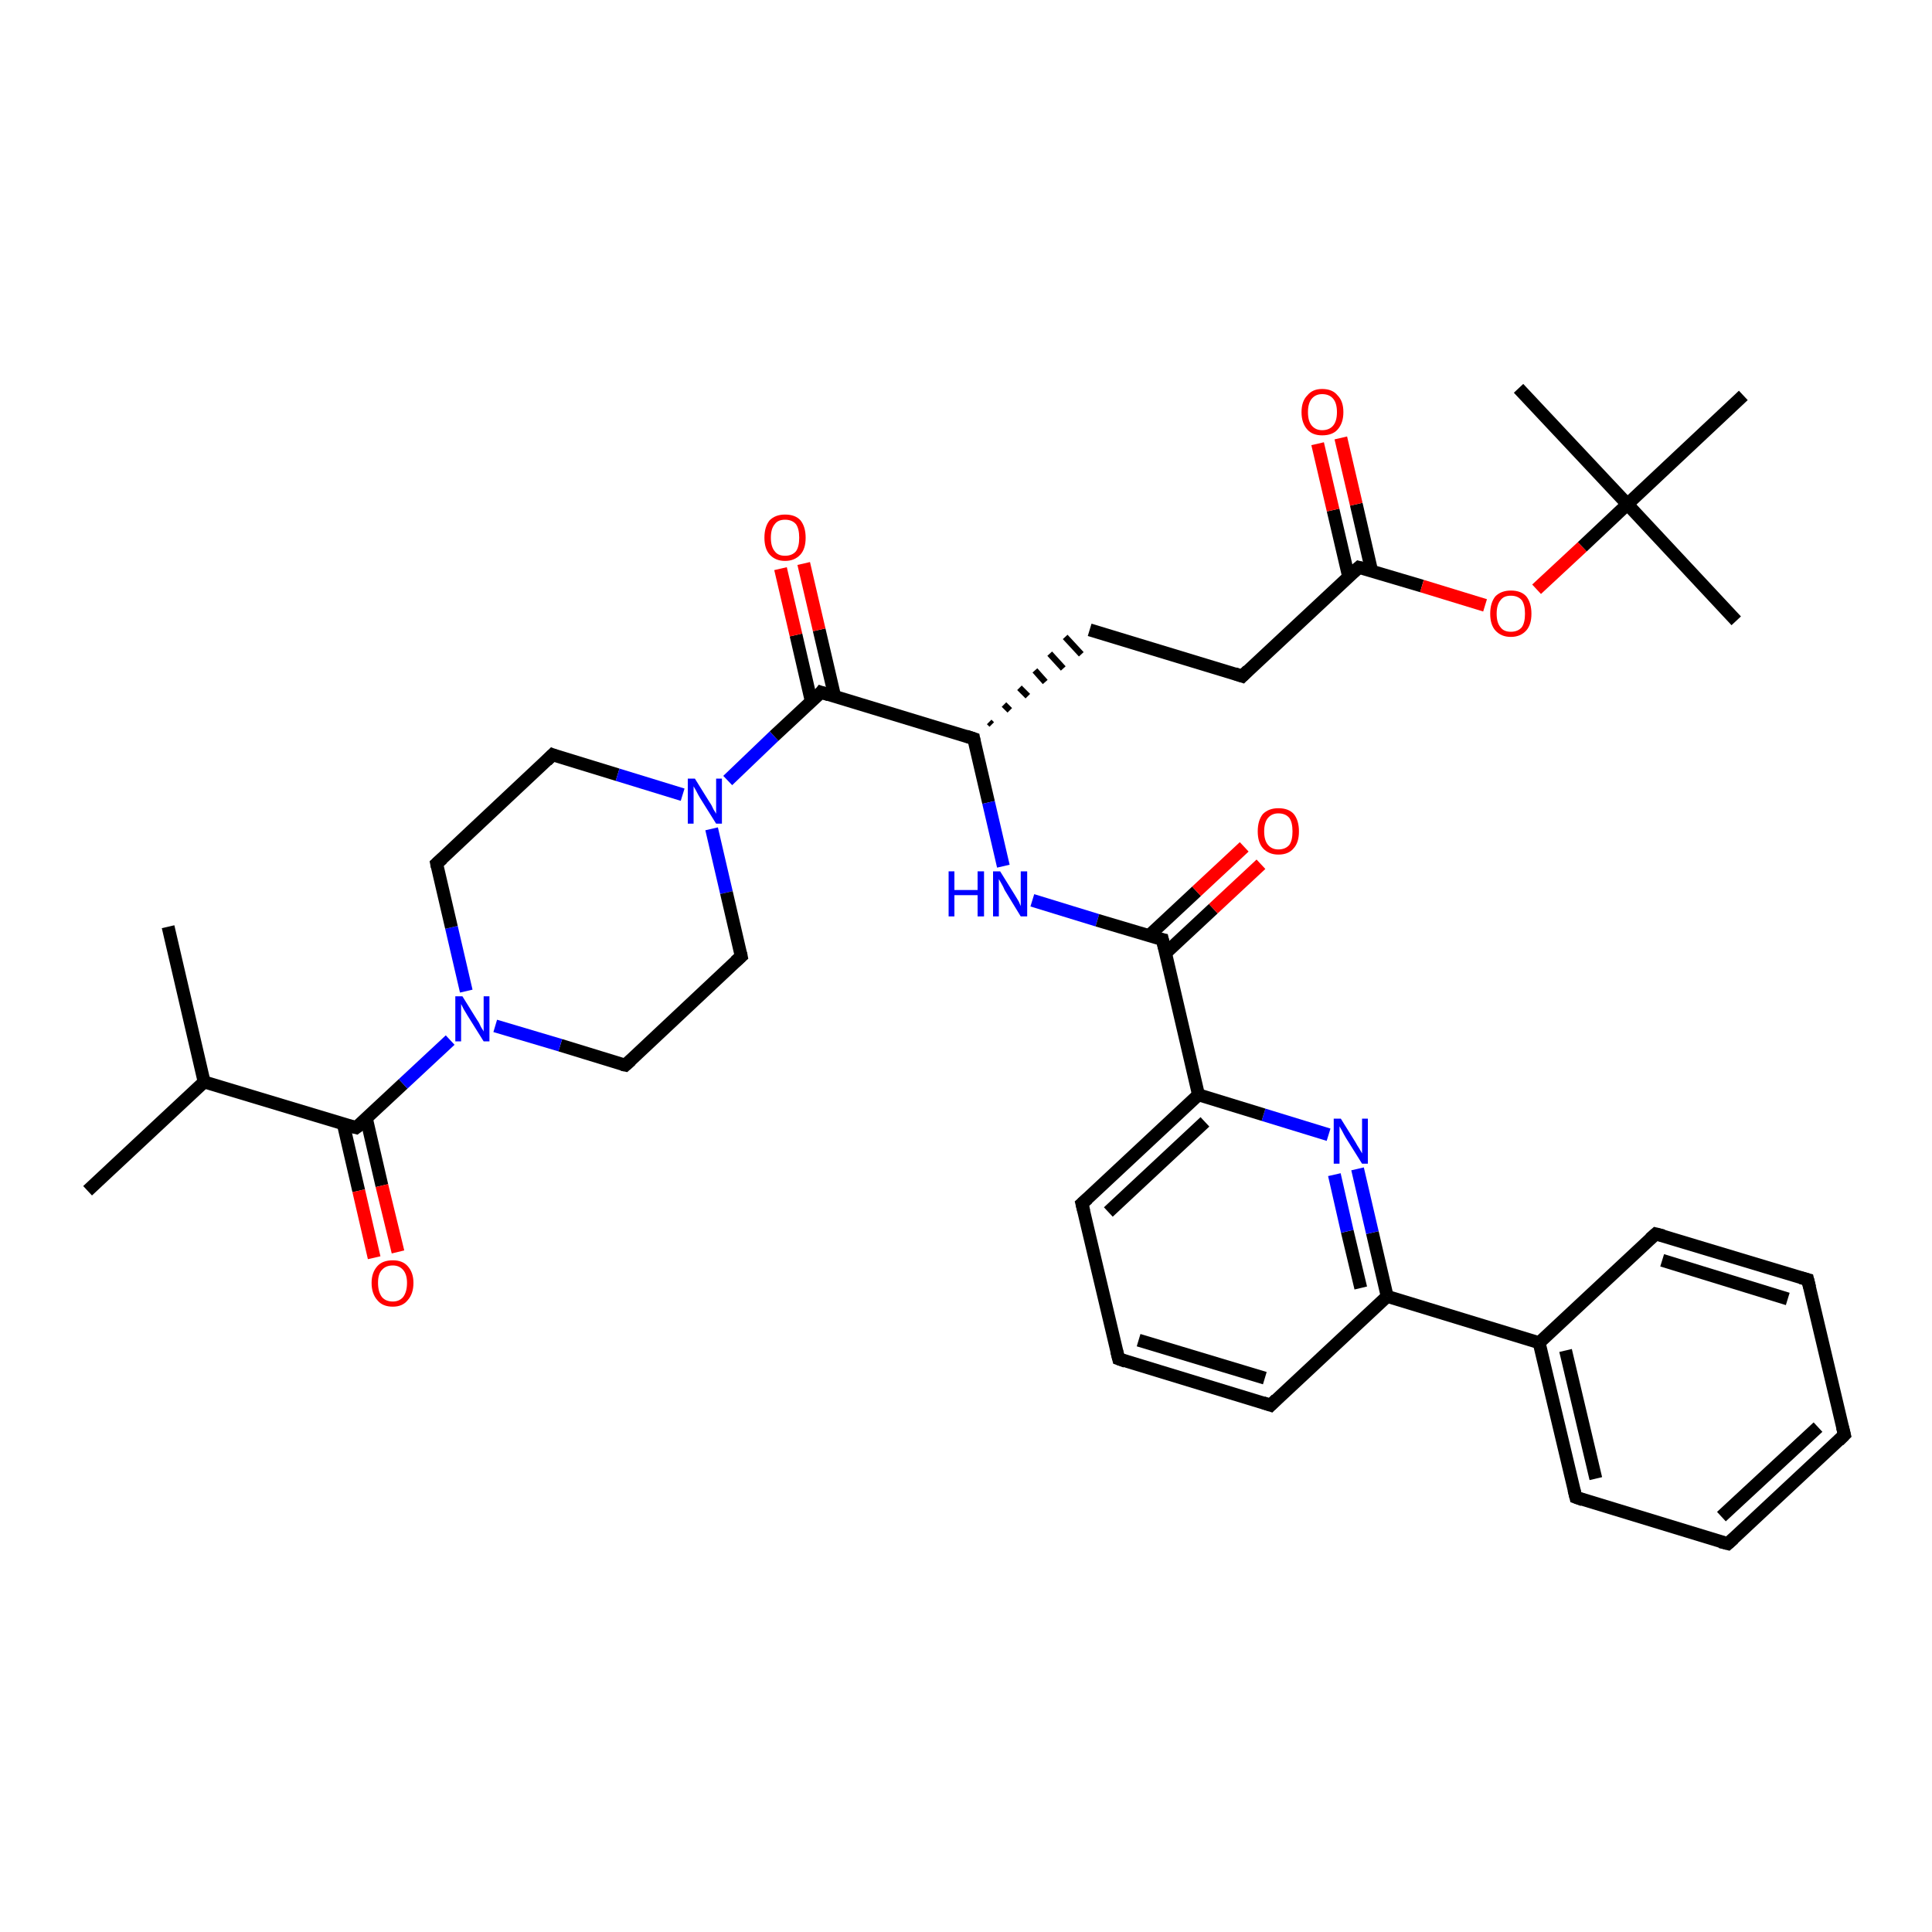 <?xml version='1.0' encoding='iso-8859-1'?>
<svg version='1.1' baseProfile='full'
              xmlns='http://www.w3.org/2000/svg'
                      xmlns:rdkit='http://www.rdkit.org/xml'
                      xmlns:xlink='http://www.w3.org/1999/xlink'
                  xml:space='preserve'
width='300px' height='300px' viewBox='0 0 300 300'>
<!-- END OF HEADER -->
<rect style='opacity:1.0;fill:#FFFFFF;stroke:none' width='300.0' height='300.0' x='0.0' y='0.0'> </rect>
<path class='bond-0 atom-0 atom-1' d='M 13.6,184.9 L 31.7,168.0' style='fill:none;fill-rule:evenodd;stroke:#000000;stroke-width:2.0px;stroke-linecap:butt;stroke-linejoin:miter;stroke-opacity:1' />
<path class='bond-1 atom-1 atom-2' d='M 31.7,168.0 L 26.1,143.9' style='fill:none;fill-rule:evenodd;stroke:#000000;stroke-width:2.0px;stroke-linecap:butt;stroke-linejoin:miter;stroke-opacity:1' />
<path class='bond-2 atom-1 atom-3' d='M 31.7,168.0 L 55.3,175.1' style='fill:none;fill-rule:evenodd;stroke:#000000;stroke-width:2.0px;stroke-linecap:butt;stroke-linejoin:miter;stroke-opacity:1' />
<path class='bond-3 atom-3 atom-4' d='M 53.3,174.5 L 55.7,184.9' style='fill:none;fill-rule:evenodd;stroke:#000000;stroke-width:2.0px;stroke-linecap:butt;stroke-linejoin:miter;stroke-opacity:1' />
<path class='bond-3 atom-3 atom-4' d='M 55.7,184.9 L 58.1,195.3' style='fill:none;fill-rule:evenodd;stroke:#FF0000;stroke-width:2.0px;stroke-linecap:butt;stroke-linejoin:miter;stroke-opacity:1' />
<path class='bond-3 atom-3 atom-4' d='M 56.9,173.7 L 59.3,184.1' style='fill:none;fill-rule:evenodd;stroke:#000000;stroke-width:2.0px;stroke-linecap:butt;stroke-linejoin:miter;stroke-opacity:1' />
<path class='bond-3 atom-3 atom-4' d='M 59.3,184.1 L 61.8,194.4' style='fill:none;fill-rule:evenodd;stroke:#FF0000;stroke-width:2.0px;stroke-linecap:butt;stroke-linejoin:miter;stroke-opacity:1' />
<path class='bond-4 atom-3 atom-5' d='M 55.3,175.1 L 62.6,168.3' style='fill:none;fill-rule:evenodd;stroke:#000000;stroke-width:2.0px;stroke-linecap:butt;stroke-linejoin:miter;stroke-opacity:1' />
<path class='bond-4 atom-3 atom-5' d='M 62.6,168.3 L 69.9,161.5' style='fill:none;fill-rule:evenodd;stroke:#0000FF;stroke-width:2.0px;stroke-linecap:butt;stroke-linejoin:miter;stroke-opacity:1' />
<path class='bond-5 atom-5 atom-6' d='M 72.4,153.9 L 70.1,144.0' style='fill:none;fill-rule:evenodd;stroke:#0000FF;stroke-width:2.0px;stroke-linecap:butt;stroke-linejoin:miter;stroke-opacity:1' />
<path class='bond-5 atom-5 atom-6' d='M 70.1,144.0 L 67.8,134.1' style='fill:none;fill-rule:evenodd;stroke:#000000;stroke-width:2.0px;stroke-linecap:butt;stroke-linejoin:miter;stroke-opacity:1' />
<path class='bond-6 atom-6 atom-7' d='M 67.8,134.1 L 85.8,117.2' style='fill:none;fill-rule:evenodd;stroke:#000000;stroke-width:2.0px;stroke-linecap:butt;stroke-linejoin:miter;stroke-opacity:1' />
<path class='bond-7 atom-7 atom-8' d='M 85.8,117.2 L 95.9,120.3' style='fill:none;fill-rule:evenodd;stroke:#000000;stroke-width:2.0px;stroke-linecap:butt;stroke-linejoin:miter;stroke-opacity:1' />
<path class='bond-7 atom-7 atom-8' d='M 95.9,120.3 L 106.0,123.4' style='fill:none;fill-rule:evenodd;stroke:#0000FF;stroke-width:2.0px;stroke-linecap:butt;stroke-linejoin:miter;stroke-opacity:1' />
<path class='bond-8 atom-8 atom-9' d='M 110.5,128.7 L 112.8,138.6' style='fill:none;fill-rule:evenodd;stroke:#0000FF;stroke-width:2.0px;stroke-linecap:butt;stroke-linejoin:miter;stroke-opacity:1' />
<path class='bond-8 atom-8 atom-9' d='M 112.8,138.6 L 115.1,148.5' style='fill:none;fill-rule:evenodd;stroke:#000000;stroke-width:2.0px;stroke-linecap:butt;stroke-linejoin:miter;stroke-opacity:1' />
<path class='bond-9 atom-9 atom-10' d='M 115.1,148.5 L 97.1,165.4' style='fill:none;fill-rule:evenodd;stroke:#000000;stroke-width:2.0px;stroke-linecap:butt;stroke-linejoin:miter;stroke-opacity:1' />
<path class='bond-10 atom-8 atom-11' d='M 113.0,121.2 L 120.2,114.3' style='fill:none;fill-rule:evenodd;stroke:#0000FF;stroke-width:2.0px;stroke-linecap:butt;stroke-linejoin:miter;stroke-opacity:1' />
<path class='bond-10 atom-8 atom-11' d='M 120.2,114.3 L 127.5,107.5' style='fill:none;fill-rule:evenodd;stroke:#000000;stroke-width:2.0px;stroke-linecap:butt;stroke-linejoin:miter;stroke-opacity:1' />
<path class='bond-11 atom-11 atom-12' d='M 129.6,108.1 L 127.2,97.8' style='fill:none;fill-rule:evenodd;stroke:#000000;stroke-width:2.0px;stroke-linecap:butt;stroke-linejoin:miter;stroke-opacity:1' />
<path class='bond-11 atom-11 atom-12' d='M 127.2,97.8 L 124.8,87.5' style='fill:none;fill-rule:evenodd;stroke:#FF0000;stroke-width:2.0px;stroke-linecap:butt;stroke-linejoin:miter;stroke-opacity:1' />
<path class='bond-11 atom-11 atom-12' d='M 126.0,109.0 L 123.6,98.6' style='fill:none;fill-rule:evenodd;stroke:#000000;stroke-width:2.0px;stroke-linecap:butt;stroke-linejoin:miter;stroke-opacity:1' />
<path class='bond-11 atom-11 atom-12' d='M 123.6,98.6 L 121.2,88.3' style='fill:none;fill-rule:evenodd;stroke:#FF0000;stroke-width:2.0px;stroke-linecap:butt;stroke-linejoin:miter;stroke-opacity:1' />
<path class='bond-12 atom-11 atom-13' d='M 127.5,107.5 L 151.2,114.7' style='fill:none;fill-rule:evenodd;stroke:#000000;stroke-width:2.0px;stroke-linecap:butt;stroke-linejoin:miter;stroke-opacity:1' />
<path class='bond-13 atom-13 atom-14' d='M 154.0,112.5 L 153.6,112.1' style='fill:none;fill-rule:evenodd;stroke:#000000;stroke-width:1.0px;stroke-linecap:butt;stroke-linejoin:miter;stroke-opacity:1' />
<path class='bond-13 atom-13 atom-14' d='M 156.8,110.3 L 155.9,109.4' style='fill:none;fill-rule:evenodd;stroke:#000000;stroke-width:1.0px;stroke-linecap:butt;stroke-linejoin:miter;stroke-opacity:1' />
<path class='bond-13 atom-13 atom-14' d='M 159.6,108.1 L 158.3,106.8' style='fill:none;fill-rule:evenodd;stroke:#000000;stroke-width:1.0px;stroke-linecap:butt;stroke-linejoin:miter;stroke-opacity:1' />
<path class='bond-13 atom-13 atom-14' d='M 162.3,105.9 L 160.7,104.1' style='fill:none;fill-rule:evenodd;stroke:#000000;stroke-width:1.0px;stroke-linecap:butt;stroke-linejoin:miter;stroke-opacity:1' />
<path class='bond-13 atom-13 atom-14' d='M 165.1,103.8 L 163.0,101.5' style='fill:none;fill-rule:evenodd;stroke:#000000;stroke-width:1.0px;stroke-linecap:butt;stroke-linejoin:miter;stroke-opacity:1' />
<path class='bond-13 atom-13 atom-14' d='M 167.9,101.6 L 165.4,98.9' style='fill:none;fill-rule:evenodd;stroke:#000000;stroke-width:1.0px;stroke-linecap:butt;stroke-linejoin:miter;stroke-opacity:1' />
<path class='bond-14 atom-14 atom-15' d='M 169.2,97.8 L 192.9,105.0' style='fill:none;fill-rule:evenodd;stroke:#000000;stroke-width:2.0px;stroke-linecap:butt;stroke-linejoin:miter;stroke-opacity:1' />
<path class='bond-15 atom-15 atom-16' d='M 192.9,105.0 L 211.0,88.1' style='fill:none;fill-rule:evenodd;stroke:#000000;stroke-width:2.0px;stroke-linecap:butt;stroke-linejoin:miter;stroke-opacity:1' />
<path class='bond-16 atom-16 atom-17' d='M 213.0,88.7 L 210.6,78.3' style='fill:none;fill-rule:evenodd;stroke:#000000;stroke-width:2.0px;stroke-linecap:butt;stroke-linejoin:miter;stroke-opacity:1' />
<path class='bond-16 atom-16 atom-17' d='M 210.6,78.3 L 208.2,68.0' style='fill:none;fill-rule:evenodd;stroke:#FF0000;stroke-width:2.0px;stroke-linecap:butt;stroke-linejoin:miter;stroke-opacity:1' />
<path class='bond-16 atom-16 atom-17' d='M 209.4,89.5 L 207.0,79.2' style='fill:none;fill-rule:evenodd;stroke:#000000;stroke-width:2.0px;stroke-linecap:butt;stroke-linejoin:miter;stroke-opacity:1' />
<path class='bond-16 atom-16 atom-17' d='M 207.0,79.2 L 204.6,68.9' style='fill:none;fill-rule:evenodd;stroke:#FF0000;stroke-width:2.0px;stroke-linecap:butt;stroke-linejoin:miter;stroke-opacity:1' />
<path class='bond-17 atom-16 atom-18' d='M 211.0,88.1 L 220.8,91.0' style='fill:none;fill-rule:evenodd;stroke:#000000;stroke-width:2.0px;stroke-linecap:butt;stroke-linejoin:miter;stroke-opacity:1' />
<path class='bond-17 atom-16 atom-18' d='M 220.8,91.0 L 230.6,94.0' style='fill:none;fill-rule:evenodd;stroke:#FF0000;stroke-width:2.0px;stroke-linecap:butt;stroke-linejoin:miter;stroke-opacity:1' />
<path class='bond-18 atom-18 atom-19' d='M 238.6,91.5 L 245.7,84.9' style='fill:none;fill-rule:evenodd;stroke:#FF0000;stroke-width:2.0px;stroke-linecap:butt;stroke-linejoin:miter;stroke-opacity:1' />
<path class='bond-18 atom-18 atom-19' d='M 245.7,84.9 L 252.7,78.3' style='fill:none;fill-rule:evenodd;stroke:#000000;stroke-width:2.0px;stroke-linecap:butt;stroke-linejoin:miter;stroke-opacity:1' />
<path class='bond-19 atom-19 atom-20' d='M 252.7,78.3 L 269.6,96.4' style='fill:none;fill-rule:evenodd;stroke:#000000;stroke-width:2.0px;stroke-linecap:butt;stroke-linejoin:miter;stroke-opacity:1' />
<path class='bond-20 atom-19 atom-21' d='M 252.7,78.3 L 235.8,60.3' style='fill:none;fill-rule:evenodd;stroke:#000000;stroke-width:2.0px;stroke-linecap:butt;stroke-linejoin:miter;stroke-opacity:1' />
<path class='bond-21 atom-19 atom-22' d='M 252.7,78.3 L 270.7,61.4' style='fill:none;fill-rule:evenodd;stroke:#000000;stroke-width:2.0px;stroke-linecap:butt;stroke-linejoin:miter;stroke-opacity:1' />
<path class='bond-22 atom-13 atom-23' d='M 151.2,114.7 L 153.5,124.6' style='fill:none;fill-rule:evenodd;stroke:#000000;stroke-width:2.0px;stroke-linecap:butt;stroke-linejoin:miter;stroke-opacity:1' />
<path class='bond-22 atom-13 atom-23' d='M 153.5,124.6 L 155.8,134.5' style='fill:none;fill-rule:evenodd;stroke:#0000FF;stroke-width:2.0px;stroke-linecap:butt;stroke-linejoin:miter;stroke-opacity:1' />
<path class='bond-23 atom-23 atom-24' d='M 160.3,139.8 L 170.4,142.9' style='fill:none;fill-rule:evenodd;stroke:#0000FF;stroke-width:2.0px;stroke-linecap:butt;stroke-linejoin:miter;stroke-opacity:1' />
<path class='bond-23 atom-23 atom-24' d='M 170.4,142.9 L 180.5,145.9' style='fill:none;fill-rule:evenodd;stroke:#000000;stroke-width:2.0px;stroke-linecap:butt;stroke-linejoin:miter;stroke-opacity:1' />
<path class='bond-24 atom-24 atom-25' d='M 181.0,148.0 L 188.4,141.1' style='fill:none;fill-rule:evenodd;stroke:#000000;stroke-width:2.0px;stroke-linecap:butt;stroke-linejoin:miter;stroke-opacity:1' />
<path class='bond-24 atom-24 atom-25' d='M 188.4,141.1 L 195.8,134.2' style='fill:none;fill-rule:evenodd;stroke:#FF0000;stroke-width:2.0px;stroke-linecap:butt;stroke-linejoin:miter;stroke-opacity:1' />
<path class='bond-24 atom-24 atom-25' d='M 178.4,145.3 L 185.8,138.4' style='fill:none;fill-rule:evenodd;stroke:#000000;stroke-width:2.0px;stroke-linecap:butt;stroke-linejoin:miter;stroke-opacity:1' />
<path class='bond-24 atom-24 atom-25' d='M 185.8,138.4 L 193.2,131.5' style='fill:none;fill-rule:evenodd;stroke:#FF0000;stroke-width:2.0px;stroke-linecap:butt;stroke-linejoin:miter;stroke-opacity:1' />
<path class='bond-25 atom-24 atom-26' d='M 180.5,145.9 L 186.1,170.0' style='fill:none;fill-rule:evenodd;stroke:#000000;stroke-width:2.0px;stroke-linecap:butt;stroke-linejoin:miter;stroke-opacity:1' />
<path class='bond-26 atom-26 atom-27' d='M 186.1,170.0 L 168.0,186.9' style='fill:none;fill-rule:evenodd;stroke:#000000;stroke-width:2.0px;stroke-linecap:butt;stroke-linejoin:miter;stroke-opacity:1' />
<path class='bond-26 atom-26 atom-27' d='M 187.1,174.2 L 172.1,188.2' style='fill:none;fill-rule:evenodd;stroke:#000000;stroke-width:2.0px;stroke-linecap:butt;stroke-linejoin:miter;stroke-opacity:1' />
<path class='bond-27 atom-27 atom-28' d='M 168.0,186.9 L 173.7,211.0' style='fill:none;fill-rule:evenodd;stroke:#000000;stroke-width:2.0px;stroke-linecap:butt;stroke-linejoin:miter;stroke-opacity:1' />
<path class='bond-28 atom-28 atom-29' d='M 173.7,211.0 L 197.3,218.2' style='fill:none;fill-rule:evenodd;stroke:#000000;stroke-width:2.0px;stroke-linecap:butt;stroke-linejoin:miter;stroke-opacity:1' />
<path class='bond-28 atom-28 atom-29' d='M 176.8,208.1 L 196.4,214.0' style='fill:none;fill-rule:evenodd;stroke:#000000;stroke-width:2.0px;stroke-linecap:butt;stroke-linejoin:miter;stroke-opacity:1' />
<path class='bond-29 atom-29 atom-30' d='M 197.3,218.2 L 215.4,201.3' style='fill:none;fill-rule:evenodd;stroke:#000000;stroke-width:2.0px;stroke-linecap:butt;stroke-linejoin:miter;stroke-opacity:1' />
<path class='bond-30 atom-30 atom-31' d='M 215.4,201.3 L 213.1,191.4' style='fill:none;fill-rule:evenodd;stroke:#000000;stroke-width:2.0px;stroke-linecap:butt;stroke-linejoin:miter;stroke-opacity:1' />
<path class='bond-30 atom-30 atom-31' d='M 213.1,191.4 L 210.8,181.5' style='fill:none;fill-rule:evenodd;stroke:#0000FF;stroke-width:2.0px;stroke-linecap:butt;stroke-linejoin:miter;stroke-opacity:1' />
<path class='bond-30 atom-30 atom-31' d='M 211.3,200.0 L 209.2,191.2' style='fill:none;fill-rule:evenodd;stroke:#000000;stroke-width:2.0px;stroke-linecap:butt;stroke-linejoin:miter;stroke-opacity:1' />
<path class='bond-30 atom-30 atom-31' d='M 209.2,191.2 L 207.2,182.4' style='fill:none;fill-rule:evenodd;stroke:#0000FF;stroke-width:2.0px;stroke-linecap:butt;stroke-linejoin:miter;stroke-opacity:1' />
<path class='bond-31 atom-30 atom-32' d='M 215.4,201.3 L 239.0,208.5' style='fill:none;fill-rule:evenodd;stroke:#000000;stroke-width:2.0px;stroke-linecap:butt;stroke-linejoin:miter;stroke-opacity:1' />
<path class='bond-32 atom-32 atom-33' d='M 239.0,208.5 L 244.7,232.5' style='fill:none;fill-rule:evenodd;stroke:#000000;stroke-width:2.0px;stroke-linecap:butt;stroke-linejoin:miter;stroke-opacity:1' />
<path class='bond-32 atom-32 atom-33' d='M 243.1,209.7 L 247.8,229.6' style='fill:none;fill-rule:evenodd;stroke:#000000;stroke-width:2.0px;stroke-linecap:butt;stroke-linejoin:miter;stroke-opacity:1' />
<path class='bond-33 atom-33 atom-34' d='M 244.7,232.5 L 268.3,239.7' style='fill:none;fill-rule:evenodd;stroke:#000000;stroke-width:2.0px;stroke-linecap:butt;stroke-linejoin:miter;stroke-opacity:1' />
<path class='bond-34 atom-34 atom-35' d='M 268.3,239.7 L 286.4,222.8' style='fill:none;fill-rule:evenodd;stroke:#000000;stroke-width:2.0px;stroke-linecap:butt;stroke-linejoin:miter;stroke-opacity:1' />
<path class='bond-34 atom-34 atom-35' d='M 267.3,235.5 L 282.3,221.6' style='fill:none;fill-rule:evenodd;stroke:#000000;stroke-width:2.0px;stroke-linecap:butt;stroke-linejoin:miter;stroke-opacity:1' />
<path class='bond-35 atom-35 atom-36' d='M 286.4,222.8 L 280.7,198.7' style='fill:none;fill-rule:evenodd;stroke:#000000;stroke-width:2.0px;stroke-linecap:butt;stroke-linejoin:miter;stroke-opacity:1' />
<path class='bond-36 atom-36 atom-37' d='M 280.7,198.7 L 257.1,191.6' style='fill:none;fill-rule:evenodd;stroke:#000000;stroke-width:2.0px;stroke-linecap:butt;stroke-linejoin:miter;stroke-opacity:1' />
<path class='bond-36 atom-36 atom-37' d='M 277.6,201.7 L 258.1,195.7' style='fill:none;fill-rule:evenodd;stroke:#000000;stroke-width:2.0px;stroke-linecap:butt;stroke-linejoin:miter;stroke-opacity:1' />
<path class='bond-37 atom-10 atom-5' d='M 97.1,165.4 L 87.0,162.3' style='fill:none;fill-rule:evenodd;stroke:#000000;stroke-width:2.0px;stroke-linecap:butt;stroke-linejoin:miter;stroke-opacity:1' />
<path class='bond-37 atom-10 atom-5' d='M 87.0,162.3 L 76.9,159.3' style='fill:none;fill-rule:evenodd;stroke:#0000FF;stroke-width:2.0px;stroke-linecap:butt;stroke-linejoin:miter;stroke-opacity:1' />
<path class='bond-38 atom-31 atom-26' d='M 206.3,176.2 L 196.2,173.1' style='fill:none;fill-rule:evenodd;stroke:#0000FF;stroke-width:2.0px;stroke-linecap:butt;stroke-linejoin:miter;stroke-opacity:1' />
<path class='bond-38 atom-31 atom-26' d='M 196.2,173.1 L 186.1,170.0' style='fill:none;fill-rule:evenodd;stroke:#000000;stroke-width:2.0px;stroke-linecap:butt;stroke-linejoin:miter;stroke-opacity:1' />
<path class='bond-39 atom-37 atom-32' d='M 257.1,191.6 L 239.0,208.5' style='fill:none;fill-rule:evenodd;stroke:#000000;stroke-width:2.0px;stroke-linecap:butt;stroke-linejoin:miter;stroke-opacity:1' />
<path d='M 54.2,174.8 L 55.3,175.1 L 55.7,174.8' style='fill:none;stroke:#000000;stroke-width:2.0px;stroke-linecap:butt;stroke-linejoin:miter;stroke-opacity:1;' />
<path d='M 67.9,134.6 L 67.8,134.1 L 68.7,133.3' style='fill:none;stroke:#000000;stroke-width:2.0px;stroke-linecap:butt;stroke-linejoin:miter;stroke-opacity:1;' />
<path d='M 84.9,118.1 L 85.8,117.2 L 86.3,117.4' style='fill:none;stroke:#000000;stroke-width:2.0px;stroke-linecap:butt;stroke-linejoin:miter;stroke-opacity:1;' />
<path d='M 115.0,148.0 L 115.1,148.5 L 114.2,149.3' style='fill:none;stroke:#000000;stroke-width:2.0px;stroke-linecap:butt;stroke-linejoin:miter;stroke-opacity:1;' />
<path d='M 98.0,164.6 L 97.1,165.4 L 96.6,165.3' style='fill:none;stroke:#000000;stroke-width:2.0px;stroke-linecap:butt;stroke-linejoin:miter;stroke-opacity:1;' />
<path d='M 127.2,107.9 L 127.5,107.5 L 128.7,107.9' style='fill:none;stroke:#000000;stroke-width:2.0px;stroke-linecap:butt;stroke-linejoin:miter;stroke-opacity:1;' />
<path d='M 150.0,114.3 L 151.2,114.7 L 151.3,115.2' style='fill:none;stroke:#000000;stroke-width:2.0px;stroke-linecap:butt;stroke-linejoin:miter;stroke-opacity:1;' />
<path d='M 191.7,104.6 L 192.9,105.0 L 193.8,104.1' style='fill:none;stroke:#000000;stroke-width:2.0px;stroke-linecap:butt;stroke-linejoin:miter;stroke-opacity:1;' />
<path d='M 210.1,88.9 L 211.0,88.1 L 211.4,88.2' style='fill:none;stroke:#000000;stroke-width:2.0px;stroke-linecap:butt;stroke-linejoin:miter;stroke-opacity:1;' />
<path d='M 180.0,145.8 L 180.5,145.9 L 180.8,147.2' style='fill:none;stroke:#000000;stroke-width:2.0px;stroke-linecap:butt;stroke-linejoin:miter;stroke-opacity:1;' />
<path d='M 168.9,186.1 L 168.0,186.9 L 168.3,188.1' style='fill:none;stroke:#000000;stroke-width:2.0px;stroke-linecap:butt;stroke-linejoin:miter;stroke-opacity:1;' />
<path d='M 173.4,209.8 L 173.7,211.0 L 174.8,211.4' style='fill:none;stroke:#000000;stroke-width:2.0px;stroke-linecap:butt;stroke-linejoin:miter;stroke-opacity:1;' />
<path d='M 196.1,217.8 L 197.3,218.2 L 198.2,217.3' style='fill:none;stroke:#000000;stroke-width:2.0px;stroke-linecap:butt;stroke-linejoin:miter;stroke-opacity:1;' />
<path d='M 244.4,231.3 L 244.7,232.5 L 245.8,232.9' style='fill:none;stroke:#000000;stroke-width:2.0px;stroke-linecap:butt;stroke-linejoin:miter;stroke-opacity:1;' />
<path d='M 267.1,239.4 L 268.3,239.7 L 269.2,238.9' style='fill:none;stroke:#000000;stroke-width:2.0px;stroke-linecap:butt;stroke-linejoin:miter;stroke-opacity:1;' />
<path d='M 285.5,223.7 L 286.4,222.8 L 286.1,221.6' style='fill:none;stroke:#000000;stroke-width:2.0px;stroke-linecap:butt;stroke-linejoin:miter;stroke-opacity:1;' />
<path d='M 281.0,199.9 L 280.7,198.7 L 279.6,198.4' style='fill:none;stroke:#000000;stroke-width:2.0px;stroke-linecap:butt;stroke-linejoin:miter;stroke-opacity:1;' />
<path d='M 258.3,191.9 L 257.1,191.6 L 256.2,192.4' style='fill:none;stroke:#000000;stroke-width:2.0px;stroke-linecap:butt;stroke-linejoin:miter;stroke-opacity:1;' />
<path class='atom-4' d='M 57.7 199.2
Q 57.7 197.6, 58.6 196.6
Q 59.4 195.7, 61.0 195.7
Q 62.5 195.7, 63.3 196.6
Q 64.2 197.6, 64.2 199.2
Q 64.2 200.9, 63.3 201.9
Q 62.5 202.9, 61.0 202.9
Q 59.4 202.9, 58.6 201.9
Q 57.7 200.9, 57.7 199.2
M 61.0 202.1
Q 62.0 202.1, 62.6 201.4
Q 63.2 200.6, 63.2 199.2
Q 63.2 197.9, 62.6 197.2
Q 62.0 196.5, 61.0 196.5
Q 59.9 196.5, 59.3 197.2
Q 58.7 197.8, 58.7 199.2
Q 58.7 200.6, 59.3 201.4
Q 59.9 202.1, 61.0 202.1
' fill='#FF0000'/>
<path class='atom-5' d='M 71.8 154.7
L 74.1 158.4
Q 74.4 158.8, 74.7 159.5
Q 75.1 160.1, 75.1 160.2
L 75.1 154.7
L 76.0 154.7
L 76.0 161.7
L 75.1 161.7
L 72.6 157.7
Q 72.3 157.2, 72.0 156.7
Q 71.7 156.1, 71.6 155.9
L 71.6 161.7
L 70.7 161.7
L 70.7 154.7
L 71.8 154.7
' fill='#0000FF'/>
<path class='atom-8' d='M 107.9 120.9
L 110.2 124.6
Q 110.5 125.0, 110.8 125.7
Q 111.2 126.3, 111.2 126.4
L 111.2 120.9
L 112.1 120.9
L 112.1 127.9
L 111.2 127.9
L 108.7 123.9
Q 108.4 123.4, 108.1 122.8
Q 107.8 122.3, 107.7 122.1
L 107.7 127.9
L 106.8 127.9
L 106.8 120.9
L 107.9 120.9
' fill='#0000FF'/>
<path class='atom-12' d='M 118.7 83.5
Q 118.7 81.8, 119.5 80.8
Q 120.4 79.9, 121.9 79.9
Q 123.5 79.9, 124.3 80.8
Q 125.1 81.8, 125.1 83.5
Q 125.1 85.2, 124.3 86.1
Q 123.4 87.1, 121.9 87.1
Q 120.4 87.1, 119.5 86.1
Q 118.7 85.2, 118.7 83.5
M 121.9 86.3
Q 123.0 86.3, 123.6 85.6
Q 124.1 84.9, 124.1 83.5
Q 124.1 82.1, 123.6 81.4
Q 123.0 80.7, 121.9 80.7
Q 120.8 80.7, 120.3 81.4
Q 119.7 82.1, 119.7 83.5
Q 119.7 84.9, 120.3 85.6
Q 120.8 86.3, 121.9 86.3
' fill='#FF0000'/>
<path class='atom-17' d='M 202.1 64.0
Q 202.1 62.3, 203.0 61.4
Q 203.8 60.4, 205.3 60.4
Q 206.9 60.4, 207.7 61.4
Q 208.6 62.3, 208.6 64.0
Q 208.6 65.7, 207.7 66.7
Q 206.9 67.6, 205.3 67.6
Q 203.8 67.6, 203.0 66.7
Q 202.1 65.7, 202.1 64.0
M 205.3 66.8
Q 206.4 66.8, 207.0 66.1
Q 207.6 65.4, 207.6 64.0
Q 207.6 62.6, 207.0 61.9
Q 206.4 61.2, 205.3 61.2
Q 204.3 61.2, 203.7 61.9
Q 203.1 62.6, 203.1 64.0
Q 203.1 65.4, 203.7 66.1
Q 204.3 66.8, 205.3 66.8
' fill='#FF0000'/>
<path class='atom-18' d='M 231.4 95.3
Q 231.4 93.6, 232.2 92.6
Q 233.1 91.7, 234.6 91.7
Q 236.2 91.7, 237.0 92.6
Q 237.8 93.6, 237.8 95.3
Q 237.8 97.0, 237.0 97.9
Q 236.1 98.9, 234.6 98.9
Q 233.1 98.9, 232.2 97.9
Q 231.4 97.0, 231.4 95.3
M 234.6 98.1
Q 235.7 98.1, 236.3 97.4
Q 236.8 96.7, 236.8 95.3
Q 236.8 93.9, 236.3 93.2
Q 235.7 92.5, 234.6 92.5
Q 233.5 92.5, 233.0 93.2
Q 232.4 93.9, 232.4 95.3
Q 232.4 96.7, 233.0 97.4
Q 233.5 98.1, 234.6 98.1
' fill='#FF0000'/>
<path class='atom-23' d='M 147.3 135.3
L 148.2 135.3
L 148.2 138.2
L 151.8 138.2
L 151.8 135.3
L 152.8 135.3
L 152.8 142.3
L 151.8 142.3
L 151.8 139.0
L 148.2 139.0
L 148.2 142.3
L 147.3 142.3
L 147.3 135.3
' fill='#0000FF'/>
<path class='atom-23' d='M 155.3 135.3
L 157.6 139.0
Q 157.8 139.3, 158.2 140.0
Q 158.5 140.7, 158.5 140.7
L 158.5 135.3
L 159.5 135.3
L 159.5 142.3
L 158.5 142.3
L 156.0 138.2
Q 155.8 137.7, 155.5 137.2
Q 155.2 136.7, 155.1 136.5
L 155.1 142.3
L 154.2 142.3
L 154.2 135.3
L 155.3 135.3
' fill='#0000FF'/>
<path class='atom-25' d='M 195.3 129.1
Q 195.3 127.4, 196.1 126.4
Q 197.0 125.5, 198.5 125.5
Q 200.1 125.5, 200.9 126.4
Q 201.7 127.4, 201.7 129.1
Q 201.7 130.8, 200.9 131.7
Q 200.1 132.7, 198.5 132.7
Q 197.0 132.7, 196.1 131.7
Q 195.3 130.8, 195.3 129.1
M 198.5 131.9
Q 199.6 131.9, 200.2 131.2
Q 200.7 130.5, 200.7 129.1
Q 200.7 127.7, 200.2 127.0
Q 199.6 126.3, 198.5 126.3
Q 197.5 126.3, 196.9 127.0
Q 196.3 127.7, 196.3 129.1
Q 196.3 130.5, 196.9 131.2
Q 197.5 131.9, 198.5 131.9
' fill='#FF0000'/>
<path class='atom-31' d='M 208.2 173.7
L 210.5 177.4
Q 210.7 177.8, 211.1 178.4
Q 211.5 179.1, 211.5 179.1
L 211.5 173.7
L 212.4 173.7
L 212.4 180.7
L 211.5 180.7
L 209.0 176.7
Q 208.7 176.2, 208.4 175.6
Q 208.1 175.1, 208.0 174.9
L 208.0 180.7
L 207.1 180.7
L 207.1 173.7
L 208.2 173.7
' fill='#0000FF'/>
</svg>
